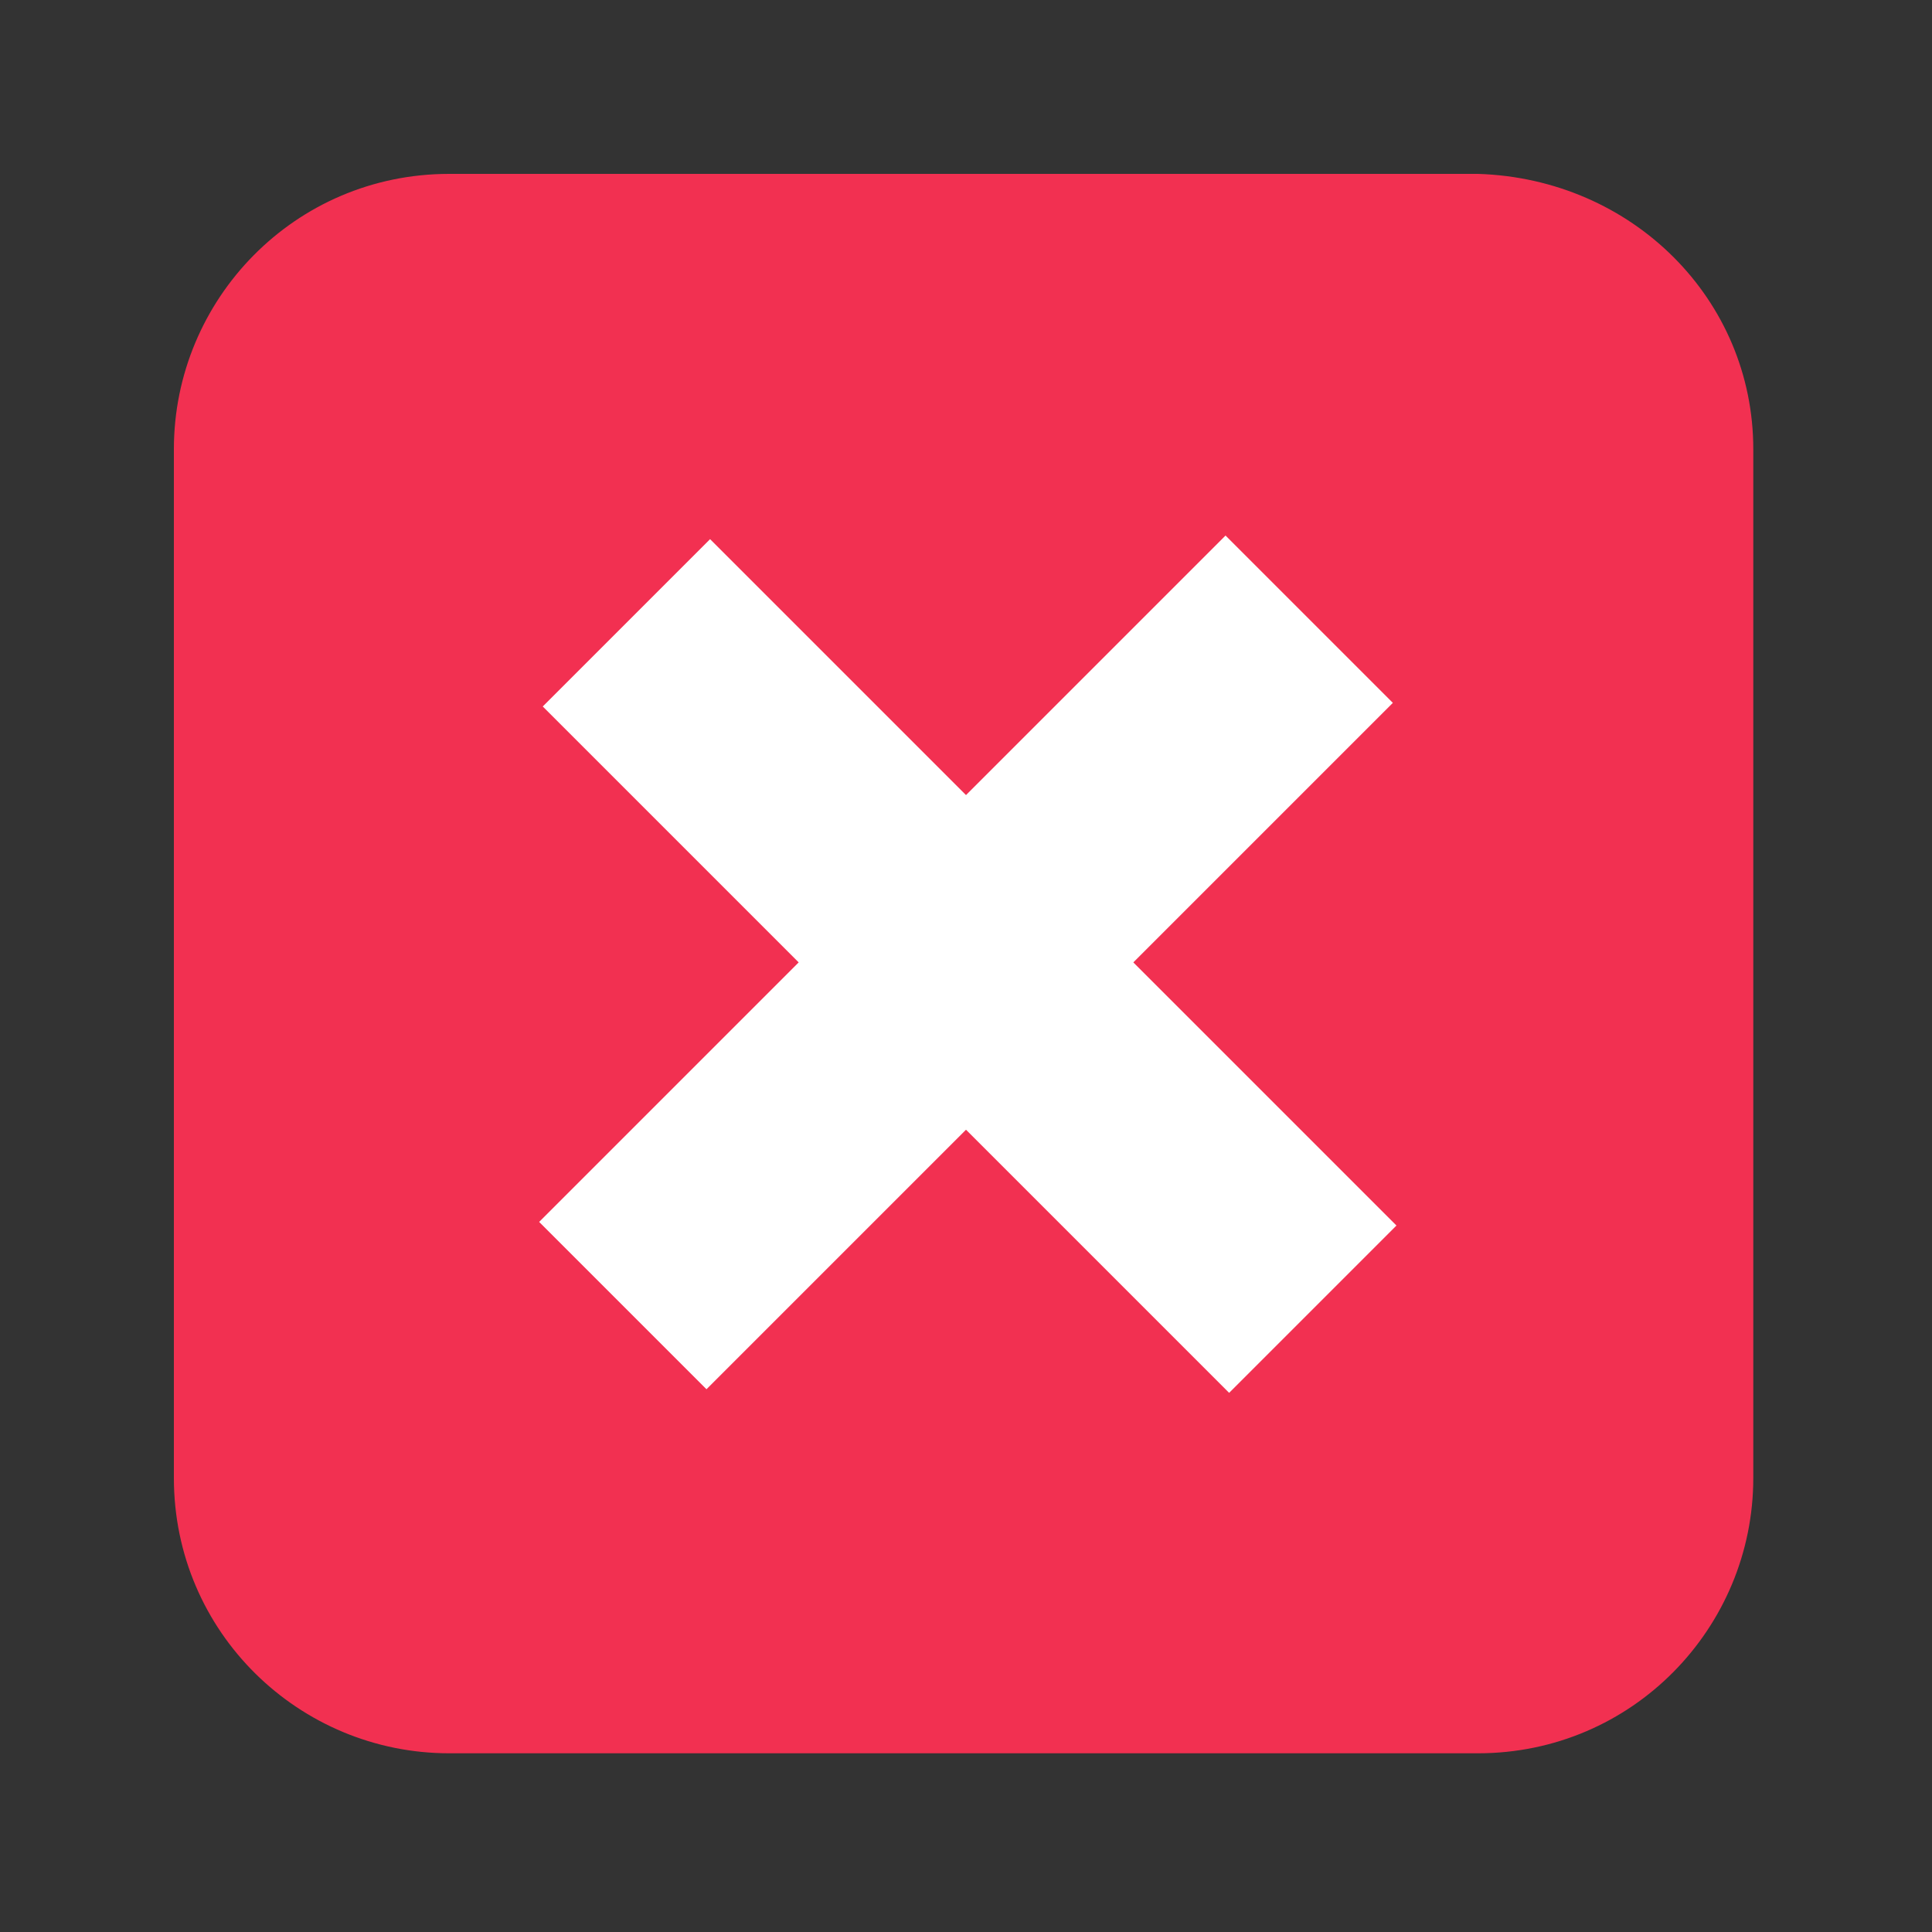 <?xml version="1.0" encoding="utf-8"?>
<!-- Generator: Adobe Illustrator 27.7.0, SVG Export Plug-In . SVG Version: 6.00 Build 0)  -->
<svg version="1.1" id="Layer_1" xmlns="http://www.w3.org/2000/svg" xmlns:xlink="http://www.w3.org/1999/xlink" x="0px" y="0px"
	 viewBox="0 0 40 40" style="enable-background:new 0 0 40 40;" xml:space="preserve">
<rect x="0" y="0" width="40" height="40" fill="#333333" stroke="none"/>
<style type="text/css">
	.st0{fill:#F23051;}
	.st1{fill:#FFFFFF;}
</style>
<path class="st0" d="M36.3,9.3v21.3c0,3.1-2.5,5.7-5.7,5.7H9.3c-3.1,0-5.7-2.5-5.7-5.7V9.3c0-3.1,2.5-5.7,5.7-5.7h21.3
	C33.8,3.7,36.3,6.2,36.3,9.3z"/>
<rect x="17.5" y="9.9" transform="matrix(0.707 0.707 -0.707 0.707 20 -8.284)" class="st1" width="4.9" height="20.1"/>
<rect x="17.5" y="9.9" transform="matrix(-0.707 0.707 -0.707 -0.707 48.284 20)" class="st1" width="4.9" height="20.1"/>
</svg>
